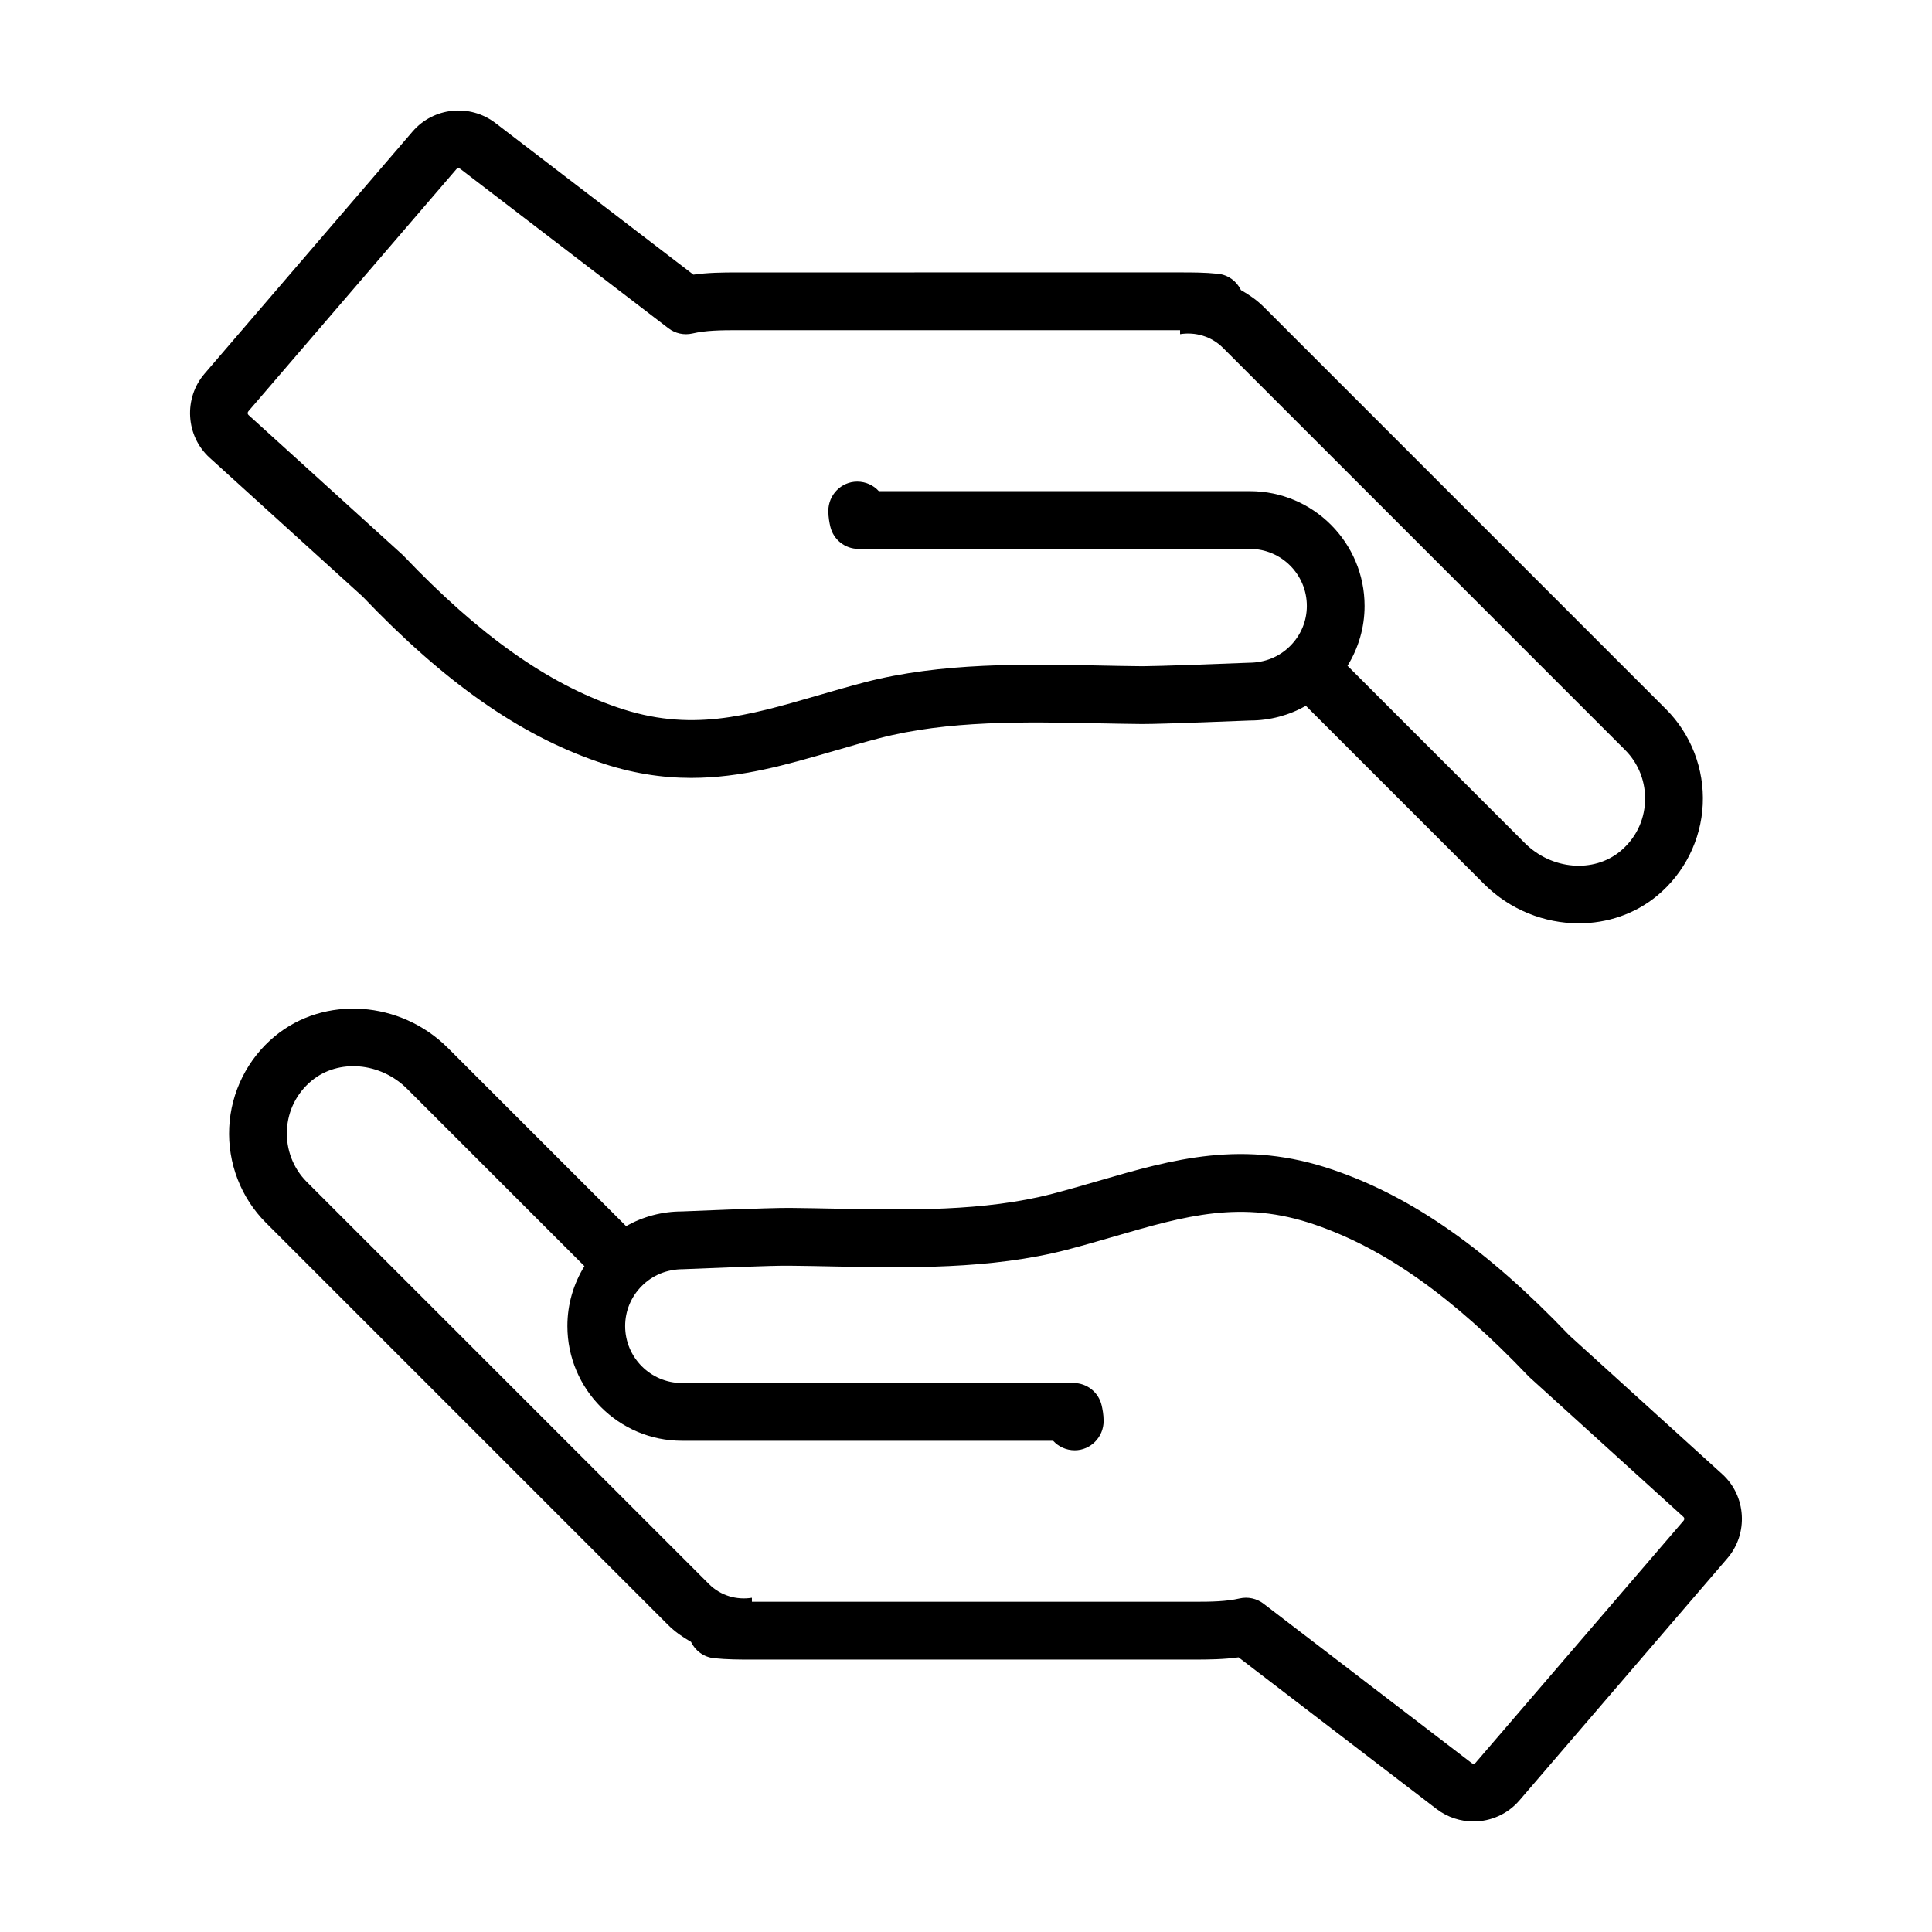 <?xml version="1.0" encoding="UTF-8"?>
<!-- Uploaded to: SVG Repo, www.svgrepo.com, Generator: SVG Repo Mixer Tools -->
<svg fill="#000000" width="800px" height="800px" version="1.1" viewBox="144 144 512 512" xmlns="http://www.w3.org/2000/svg">
 <g>
  <path d="m240.09 302.08c21.695 22.727 41.527 36.652 62.402 43.816 8.852 3.062 16.973 4.258 24.703 4.258 13.215 0 25.258-3.496 37.727-7.117 3.914-1.137 7.926-2.309 12.102-3.402 18.199-4.746 38.461-4.352 58.055-3.949 3.953 0.074 7.844 0.156 11.629 0.188 5.406 0.012 27.926-0.902 28.555-0.934 5.269 0 10.328-1.367 14.809-3.891l47.195 47.195c6.914 6.914 16.086 10.449 25.129 10.449 7.461 0 14.832-2.41 20.766-7.316 7.238-5.992 11.645-14.809 12.086-24.191 0.441-9.41-3.098-18.605-9.723-25.23l-106.59-106.59c-1.832-1.84-3.91-3.254-6.066-4.484-1.109-2.316-3.336-4.035-6.082-4.324-3.481-0.367-6.863-0.367-10.137-0.367l-117.14 0.004c-4.121 0-7.941 0.055-11.75 0.59l-52.492-40.207c-6.758-5.152-16.379-4.168-21.922 2.262l-55.105 64.156c-5.656 6.539-5.047 16.566 1.344 22.34zm25.879-113.34 55.172 42.254c1.812 1.391 4.156 1.895 6.383 1.379 3.488-0.812 7.492-0.875 11.984-0.875h117.15 0.074v1.062c4.019-0.648 8.281 0.539 11.375 3.629l106.59 106.59c3.582 3.582 5.496 8.57 5.254 13.68-0.242 5.168-2.57 9.824-6.551 13.121-7.098 5.875-18.219 4.926-25.312-2.16l-46.984-46.984c2.926-4.734 4.523-10.176 4.523-15.863 0-16.773-13.621-30.414-30.371-30.414l-98.363-0.008c-1.402-1.551-3.445-2.519-5.723-2.519-4.227 0-7.652 3.516-7.652 7.75 0 1.734 0.301 3.215 0.527 4.18 0.816 3.457 3.898 5.898 7.453 5.898l103.77 0.004c8.305 0 15.059 6.777 15.059 15.105 0 4-1.57 7.773-4.43 10.629-2.856 2.852-6.629 4.422-10.953 4.434-6.394 0.266-23.988 0.918-28.102 0.926-3.727-0.031-7.559-0.105-11.457-0.188-19.68-0.398-41.969-0.836-62.23 4.445-4.316 1.133-8.465 2.336-12.504 3.508-18.859 5.481-33.75 9.809-53.168 3.094-18.535-6.363-36.492-19.109-56.504-40.102-0.125-0.137-0.262-0.262-0.398-0.387l-40.727-36.949c-0.277-0.246-0.297-0.676-0.023-0.988l55.117-64.164c0.246-0.293 0.707-0.328 1.02-0.086z"/>
  <path d="m497.5 454.09c-23.996-8.305-42.668-2.875-62.438 2.867-3.91 1.137-7.918 2.301-12.09 3.394-18.203 4.742-38.473 4.336-58.055 3.949-3.953-0.074-7.844-0.156-11.629-0.188-5.371-0.047-27.93 0.898-28.562 0.934-5.269 0-10.328 1.367-14.809 3.891l-47.195-47.195c-12.609-12.617-32.773-13.992-45.891-3.133-7.238 5.992-11.645 14.809-12.086 24.199-0.441 9.41 3.098 18.605 9.723 25.23l106.59 106.59c1.832 1.832 3.91 3.254 6.062 4.481 1.109 2.316 3.34 4.035 6.082 4.328 3.481 0.367 6.867 0.367 10.137 0.367h117.15c3.977 0 7.879-0.055 11.742-0.594l52.496 40.211c2.902 2.203 6.34 3.285 9.758 3.285 4.523 0 9.008-1.898 12.16-5.562l55.105-64.156c5.656-6.539 5.047-16.566-1.344-22.34l-40.508-36.746c-21.684-22.719-41.523-36.645-62.402-43.812zm92.664 92.906-55.125 64.164c-0.246 0.281-0.711 0.316-1.02 0.086l-55.168-42.254c-1.812-1.391-4.152-1.891-6.379-1.379-3.496 0.812-7.5 0.875-11.992 0.875h-117.14-0.074v-1.062c-4.019 0.648-8.281-0.535-11.375-3.629l-106.6-106.59c-3.582-3.582-5.496-8.57-5.254-13.684 0.242-5.164 2.57-9.824 6.551-13.121 7.106-5.871 18.223-4.922 25.312 2.16l46.984 46.984c-2.926 4.734-4.519 10.176-4.519 15.871 0 16.766 13.621 30.41 30.363 30.41h98.367c1.402 1.551 3.449 2.519 5.723 2.519 4.227 0 7.652-3.516 7.652-7.75 0-1.727-0.301-3.215-0.527-4.176-0.812-3.461-3.898-5.906-7.453-5.906l-103.76 0.004c-8.305 0-15.059-6.777-15.059-15.098 0-4 1.57-7.777 4.422-10.629 2.856-2.856 6.629-4.43 10.953-4.434 6.394-0.266 23.938-1.008 28.109-0.926 3.727 0.031 7.559 0.105 11.457 0.188 19.664 0.395 41.969 0.832 62.23-4.445 4.316-1.133 8.457-2.332 12.496-3.508 18.863-5.481 33.766-9.809 53.172-3.094 18.539 6.363 36.496 19.109 56.504 40.102 0.125 0.137 0.262 0.262 0.398 0.387l40.727 36.945c0.277 0.25 0.297 0.68 0.027 0.992z"/>
 </g>
</svg>